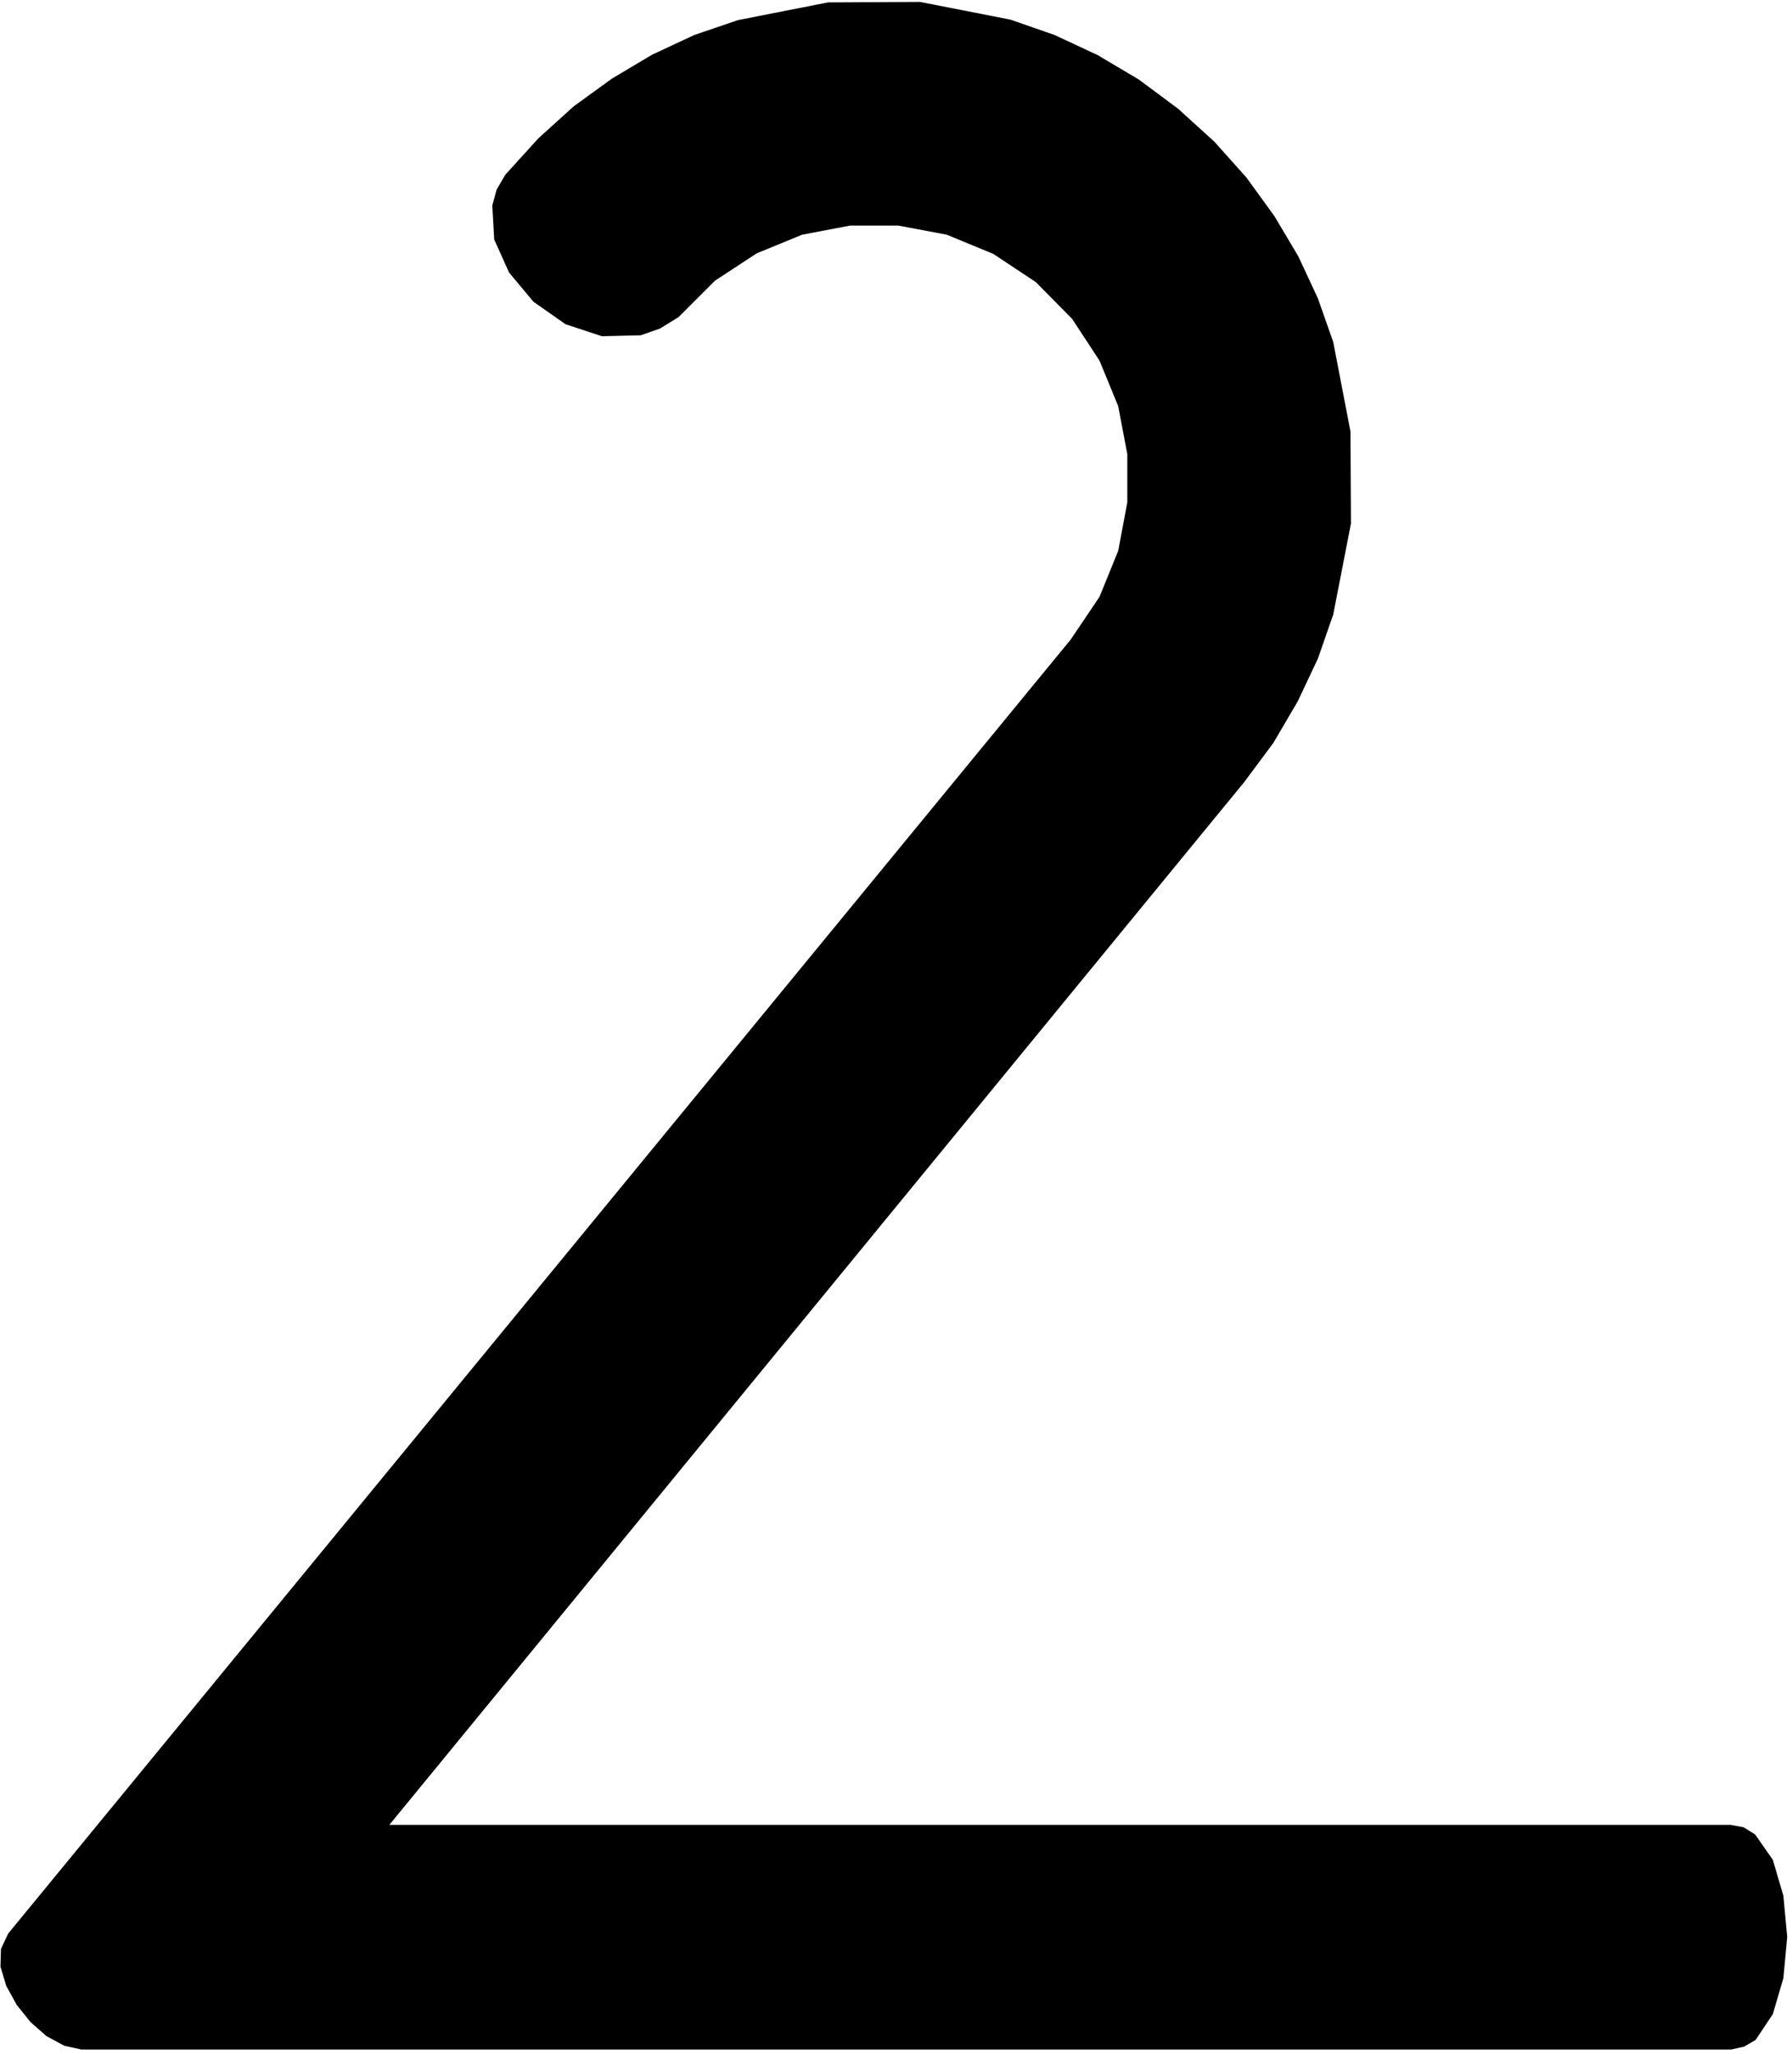 <svg xmlns="http://www.w3.org/2000/svg" width="141.43" height="162.104" fill-rule="evenodd" stroke-linecap="round" preserveAspectRatio="none" viewBox="0 0 3742 4289"><style>.brush0{fill:#fff}.pen0{stroke:#000;stroke-width:1;stroke-linejoin:round}</style><path d="m170 4279-36-8-37-20-33-29-29-36-22-40-12-40 1-37 15-32 2219-2702 60-89 39-96 19-101V948l-19-100-39-95-57-87-76-77-89-59-97-40-101-19h-101l-100 19-95 39-87 57-76 76-39 24-40 14-81 2-76-25-67-47-51-61-31-69-4-71 9-33 18-31 69-76 74-67 80-58 84-50 88-41 91-31 188-37 192-1 189 37 92 32 90 42 86 51 82 61 76 69 67 75 58 80 50 84 41 88 32 91 36 187 1 192-37 190-32 92-42 89-51 87-61 82L813 3810h2801l27 5 24 15 37 53 22 75 8 86-8 86-22 75-36 54-24 14-27 6H170z" style="fill:#000;stroke:none"/></svg>
